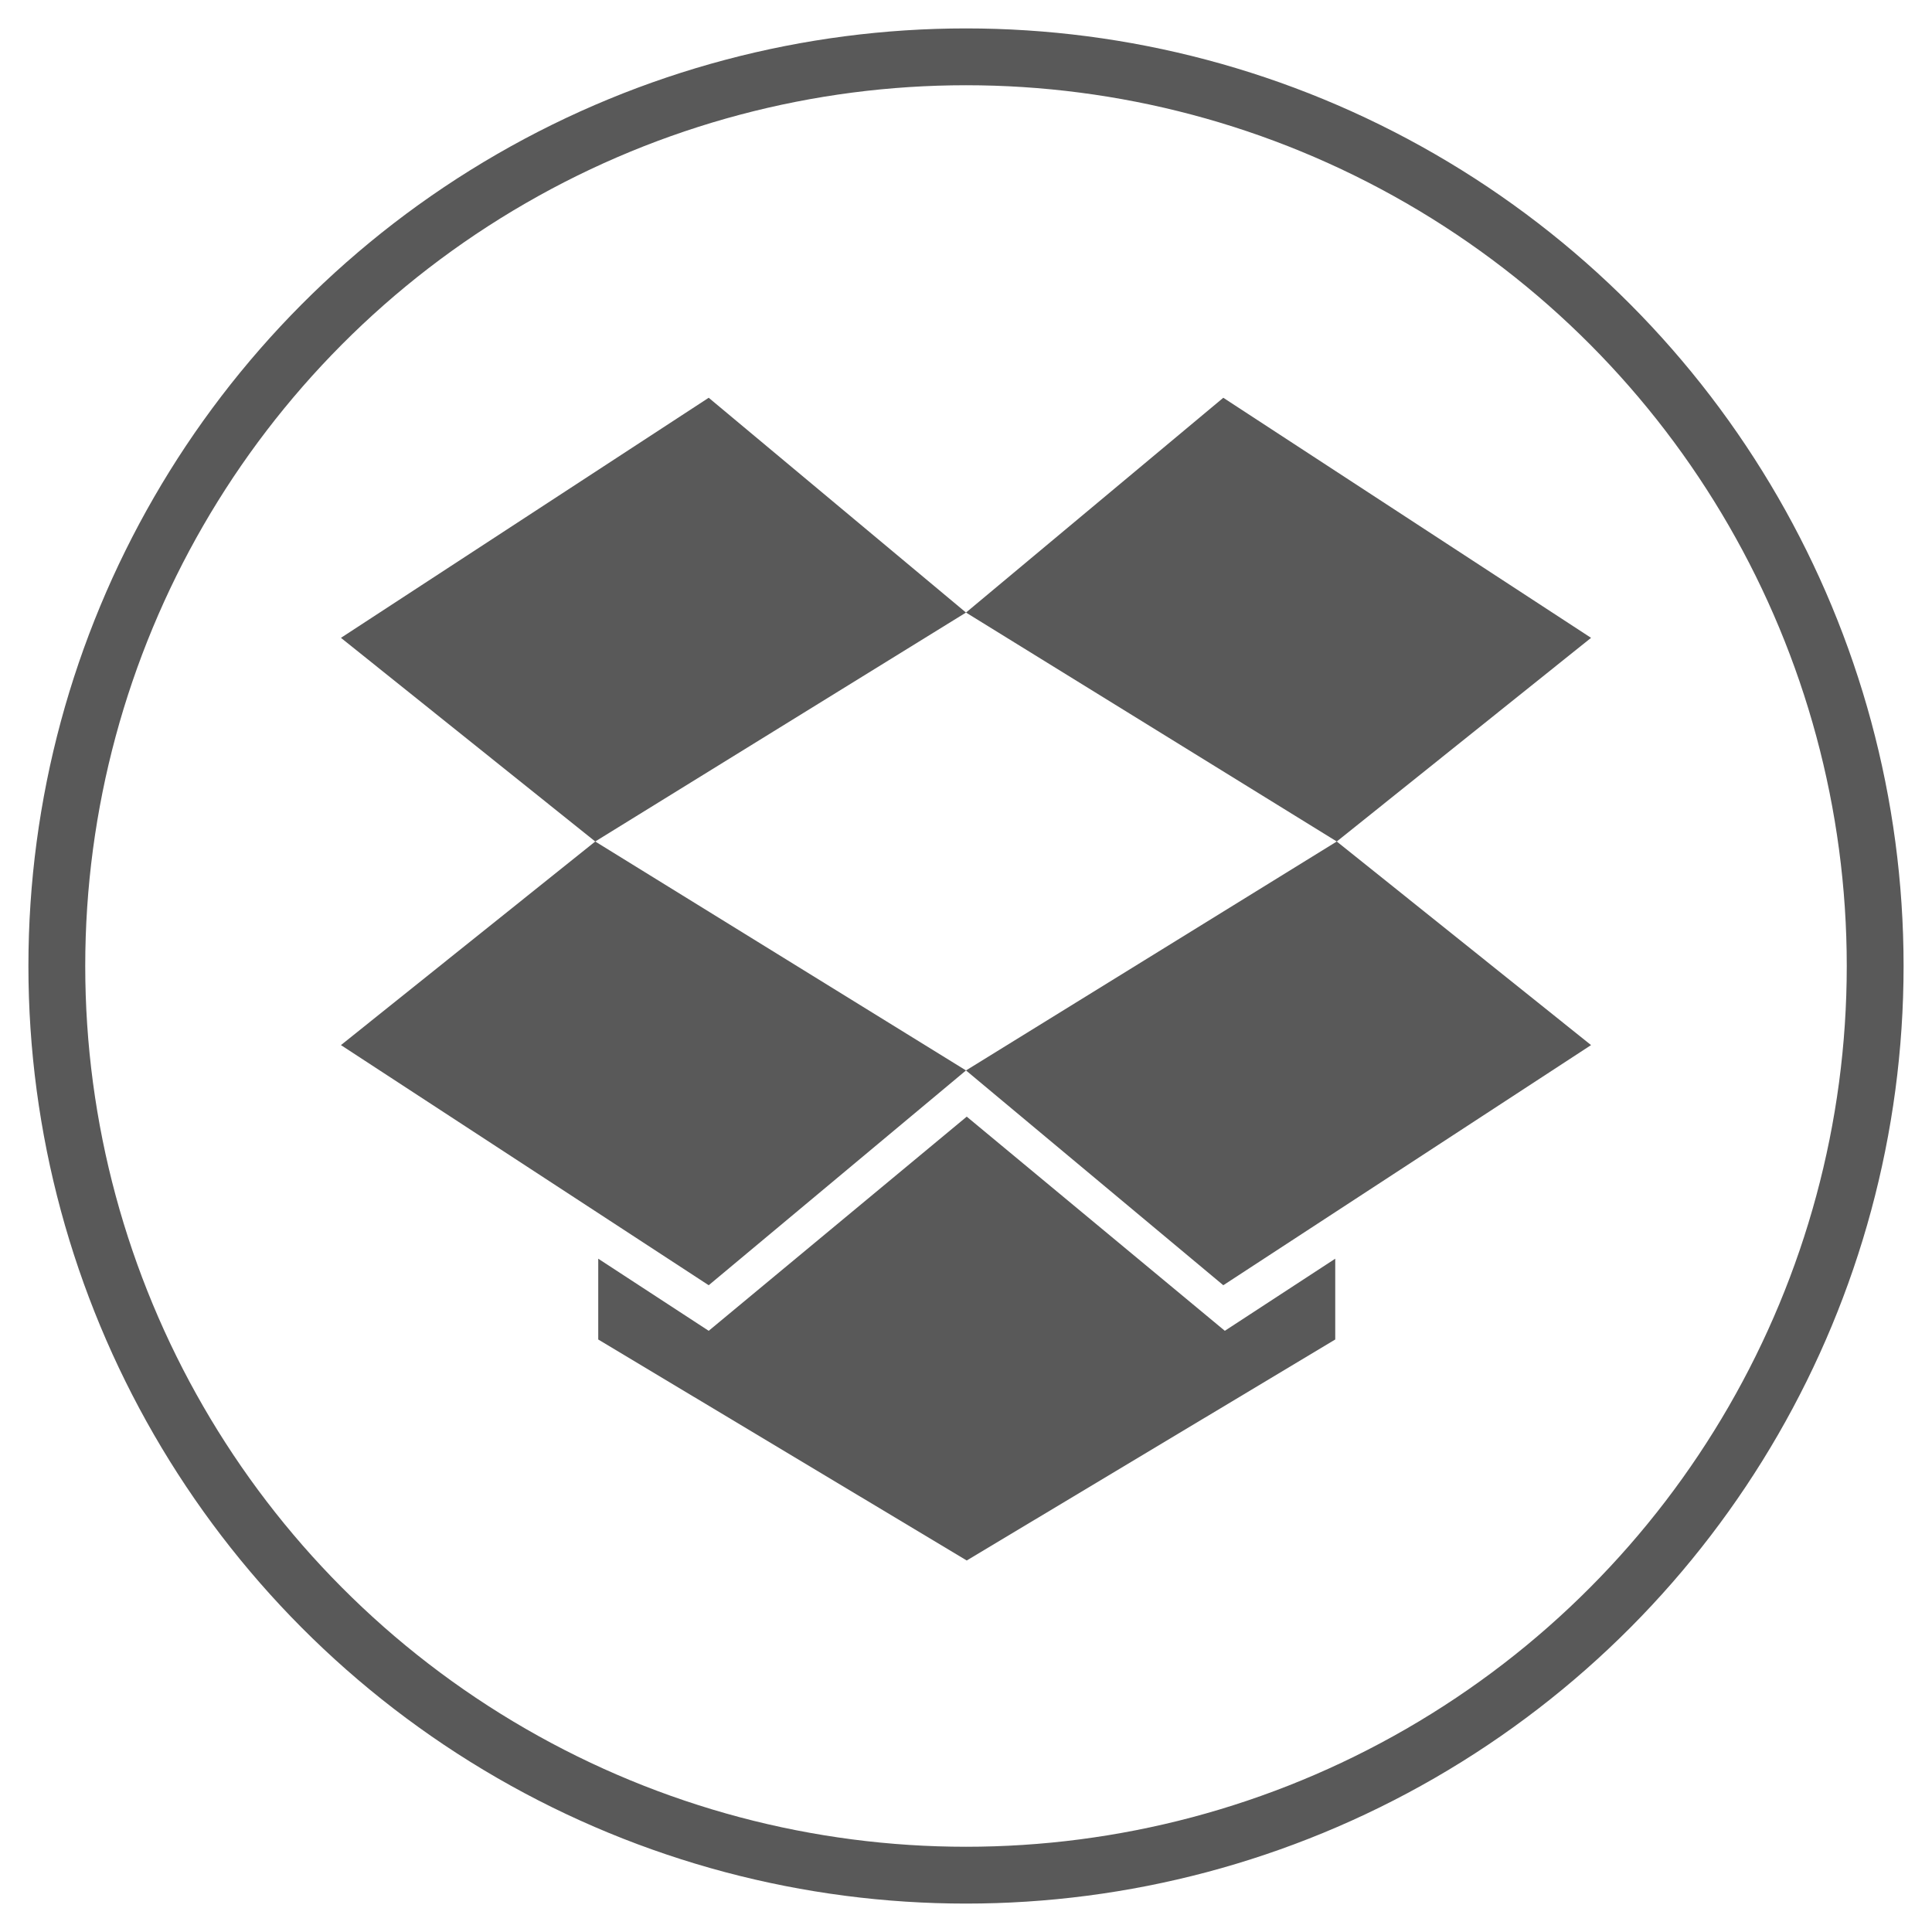 <?xml version="1.0" encoding="UTF-8"?>
<svg width="34px" height="34px" viewBox="0 0 34 34" version="1.1" xmlns="http://www.w3.org/2000/svg" xmlns:xlink="http://www.w3.org/1999/xlink">
    <title>600CE05C-914F-45CF-A397-E5E6C1A72E10</title>
    <g id="Stylesheet" stroke="none" stroke-width="1" fill="none" fill-rule="evenodd">
        <g transform="translate(-1130, -796)" id="BUTTONS">
            <g transform="translate(100, 597)">
                <g id="Dropbox-icon" transform="translate(1031, 200)">
                    <circle id="Oval" stroke="#595959" cx="16" cy="16" r="16"></circle>
                    <path d="M16.013,18.651 L20.555,22.42 L22.498,21.151 L22.498,22.573 L16.013,26.462 L9.528,22.573 L9.528,21.151 L11.472,22.42 L16.013,18.651 Z M9.475,13.809 L16,17.838 L11.472,21.618 L5,17.392 L9.475,13.809 Z M22.525,13.809 L27,17.392 L20.528,21.618 L16,17.838 L22.525,13.809 Z M11.472,6 L16,9.78 L9.475,13.809 L5,10.225 L11.472,6 Z M20.528,6 L27,10.225 L22.525,13.809 L16,9.78 L20.528,6 Z" id="Combined-Shape" fill="#595959"></path>
                </g>
            </g>
        </g>
    </g>
</svg>
